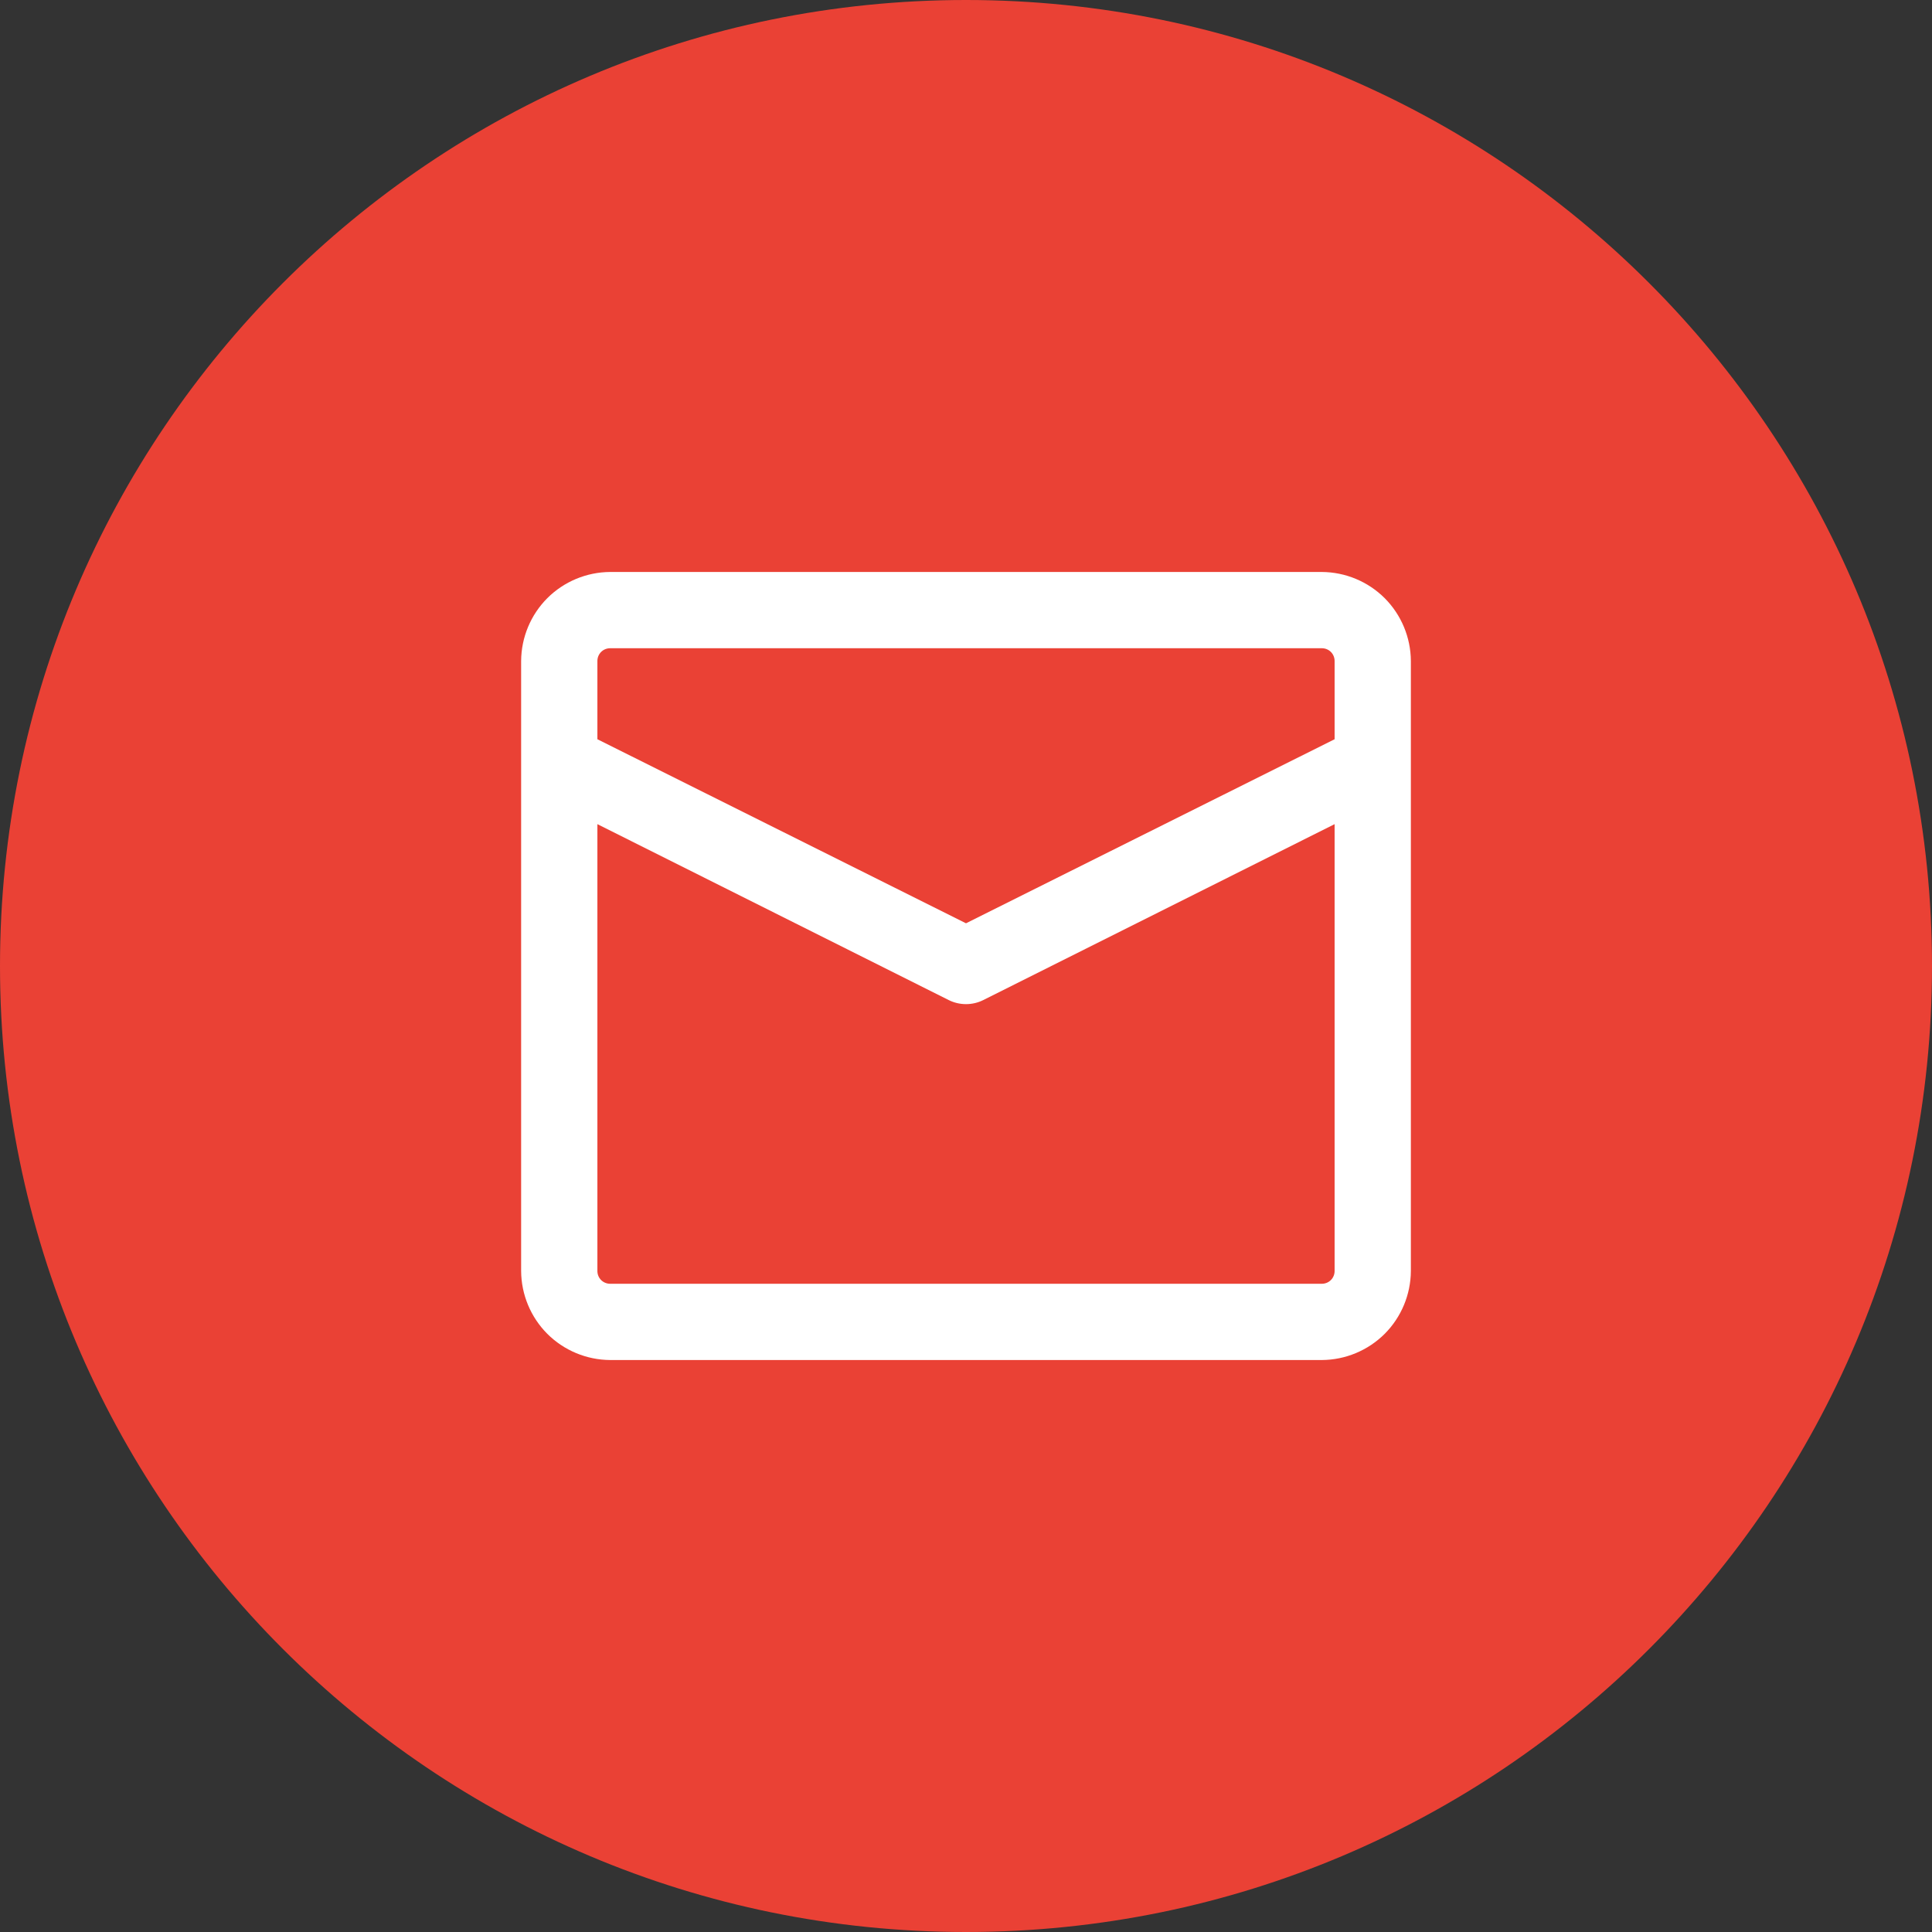 <svg width="38" height="38" viewBox="0 0 38 38" fill="none" xmlns="http://www.w3.org/2000/svg">
<rect x="0" y="0" width="38" height="38" fill="#333333" stroke="none"/>
<g clip-path="url(#clip0_202_15)">
<path fill-rule="evenodd" clip-rule="evenodd" d="M19 0C29.493 0 38 8.507 38 19C38 29.493 29.493 38 19 38C8.507 38 0 29.493 0 19C0 8.507 8.507 0 19 0Z" fill="#EA4135"></path>
<path d="M26 11.25H12C11.537 11.253 11.093 11.438 10.765 11.765C10.438 12.093 10.253 12.537 10.25 13V25C10.253 25.463 10.438 25.907 10.765 26.235C11.093 26.562 11.537 26.747 12 26.75H26C26.463 26.747 26.907 26.562 27.235 26.235C27.562 25.907 27.747 25.463 27.75 25V13C27.747 12.537 27.562 12.093 27.235 11.765C26.907 11.438 26.463 11.253 26 11.25ZM12 12.75H26C26.066 12.75 26.13 12.776 26.177 12.823C26.224 12.87 26.25 12.934 26.25 13V14.54L19 18.16L11.75 14.54V13C11.75 12.934 11.776 12.87 11.823 12.823C11.87 12.776 11.934 12.75 12 12.75ZM26 25.25H12C11.934 25.25 11.87 25.224 11.823 25.177C11.776 25.13 11.75 25.066 11.75 25V16.21L18.66 19.67C18.766 19.723 18.882 19.75 19 19.75C19.118 19.75 19.234 19.723 19.34 19.67L26.25 16.21V25C26.25 25.066 26.224 25.13 26.177 25.177C26.13 25.224 26.066 25.25 26 25.25Z" fill="white"></path>
</g>
<defs>
<clipPath id="clip0_202_15">
<rect width="38" height="38" fill="white"></rect>
</clipPath>
</defs>
</svg>
